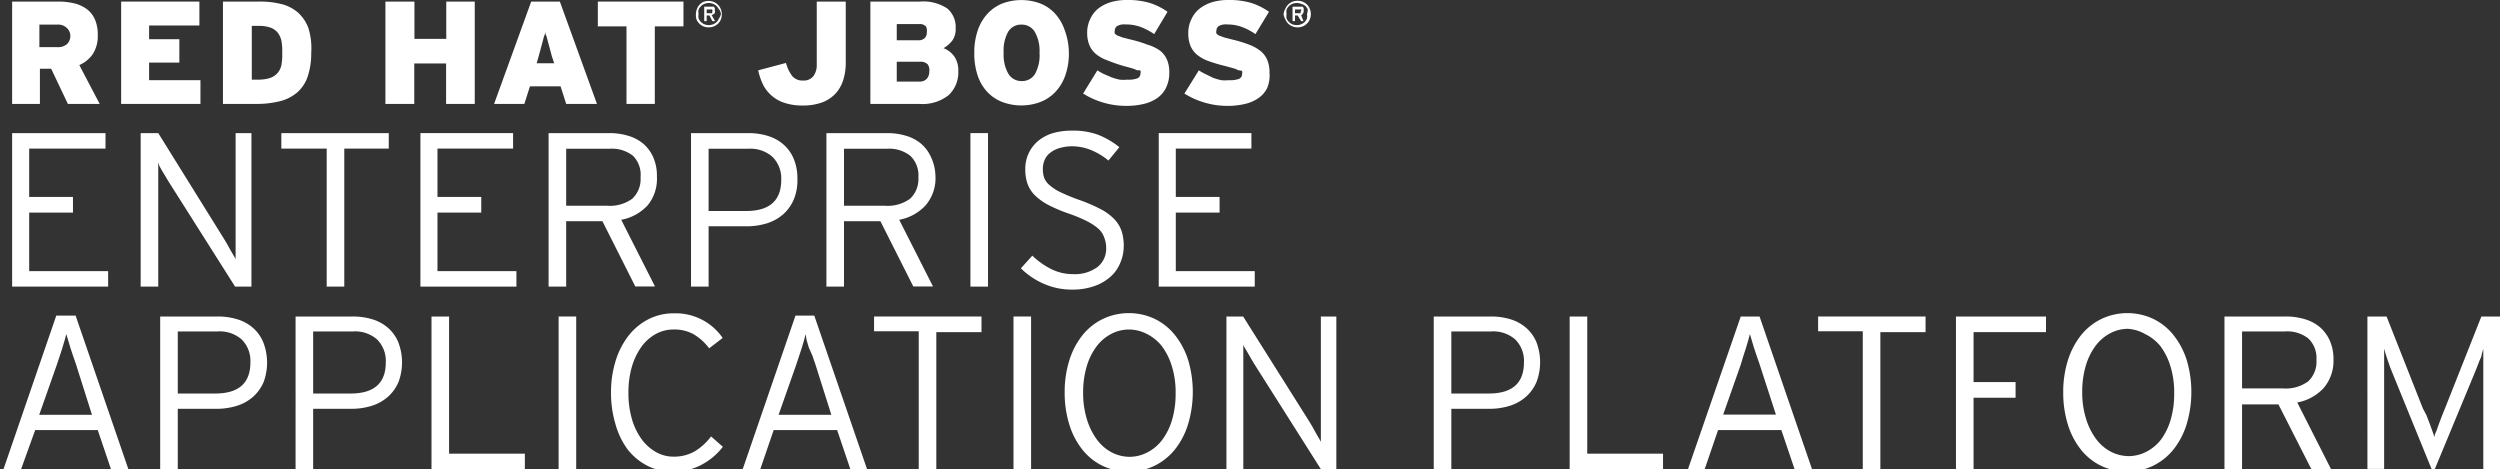<svg id="Layer_1" data-name="Layer 1" xmlns="http://www.w3.org/2000/svg" viewBox="0 0 142.18 26.68"><rect x="0" y="0" width="142.18" height="26.68" fill="#333333" stroke="none"/><defs><style>.cls-1{fill:#fff;}</style></defs><title>eap7launch_eaplogo_14jun2016</title><path class="cls-1" d="M3.86,5.91l-0.95-2H2.27v2H0.69V0.09h2.6a3.86,3.86,0,0,1,.93.1,2,2,0,0,1,.72.33,1.47,1.47,0,0,1,.46.59A2.14,2.14,0,0,1,5.56,2a1.87,1.87,0,0,1-.28,1.07,1.79,1.79,0,0,1-.77.63L5.67,5.91H3.86ZM3.79,1.58A0.72,0.72,0,0,0,3.24,1.4h-1V2.68h1a0.79,0.79,0,0,0,.57-0.17A0.65,0.65,0,0,0,4,2,0.63,0.63,0,0,0,3.79,1.58Z"/><path class="cls-1" d="M6.89,5.91V0.09h4.45V1.45H8.48V2.23H10.2V3.56H8.48v1H11.4V5.91H6.89Z"/><path class="cls-1" d="M17.5,4.35a2.1,2.1,0,0,1-.6.91,2.42,2.42,0,0,1-1,.5,5.38,5.38,0,0,1-1.36.15H12.68V0.09h2A5,5,0,0,1,16,.23a2.26,2.26,0,0,1,.94.48,2.2,2.2,0,0,1,.6.89A3.83,3.83,0,0,1,17.7,3,4.16,4.16,0,0,1,17.5,4.35ZM16,2.3a1.12,1.12,0,0,0-.23-0.47,0.93,0.93,0,0,0-.42-0.27,2,2,0,0,0-.63-0.09h-0.4V4.53h0.35a2.26,2.26,0,0,0,.64-0.08,1,1,0,0,0,.44-0.26A1,1,0,0,0,16,3.72,3,3,0,0,0,16.05,3,3,3,0,0,0,16,2.3Z"/><path class="cls-1" d="M25.37,5.91V3.61H23.56V5.91H21.92V0.09h1.65V2.21h1.81V0.09H27V5.91H25.37Z"/><path class="cls-1" d="M32.2,5.91l-0.32-1H30.14l-0.32,1H28.1l2.11-5.82h1.63l2.11,5.82H32.2ZM31.39,3.22l-0.13-.49-0.1-.37-0.08-.3Q31,1.92,31,1.77c0,0.1,0,.2-0.06.29l-0.08.31-0.1.37-0.13.48-0.11.38h1Z"/><path class="cls-1" d="M37.24,1.5V5.91H35.63V1.5H34V0.09h4.87V1.5H37.24Z"/><path class="cls-1" d="M41,1.1a0.72,0.72,0,0,1-.4.4,0.8,0.8,0,0,1-.59,0,0.72,0.72,0,0,1-.4-0.4A0.76,0.76,0,0,1,39.58.8,0.76,0.76,0,0,1,39.64.5,0.72,0.72,0,0,1,40,.11a0.8,0.8,0,0,1,.59,0,0.72,0.72,0,0,1,.4.4,0.76,0.76,0,0,1,.06.3A0.76,0.76,0,0,1,41,1.1Zm-0.11-.55a0.62,0.62,0,0,0-.13-0.2,0.61,0.61,0,0,0-.2-0.13,0.67,0.67,0,0,0-.5,0,0.61,0.61,0,0,0-.33.33,0.64,0.64,0,0,0,0,.25,0.64,0.64,0,0,0,0,.25,0.61,0.61,0,0,0,.33.33,0.67,0.67,0,0,0,.5,0,0.61,0.61,0,0,0,.2-0.13,0.62,0.62,0,0,0,.13-0.2A0.64,0.64,0,0,0,41,.8,0.64,0.64,0,0,0,40.92.55Zm-0.29.23a0.24,0.24,0,0,1-.13.08L40.67,1.2H40.51l-0.16-.32H40.19V1.2H40.05V0.38h0.46l0.08,0a0.22,0.22,0,0,1,.06.08,0.26,0.26,0,0,1,0,.11A0.25,0.25,0,0,1,40.63.78ZM40.5,0.54a0.15,0.15,0,0,0-.09,0H40.19V0.75h0.22a0.15,0.15,0,0,0,.09,0,0.1,0.1,0,0,0,0-.09A0.1,0.1,0,0,0,40.5.54Z"/><path class="cls-1" d="M47.95,4.57a2,2,0,0,1-.45.77,2,2,0,0,1-.76.49A3.11,3.11,0,0,1,45.65,6a3.19,3.19,0,0,1-1-.14,2.07,2.07,0,0,1-1.23-1A3.55,3.55,0,0,1,43.12,4l1.58-.42a2.19,2.19,0,0,0,.36.75,0.76,0.76,0,0,0,.62.25,0.69,0.69,0,0,0,.58-0.25,1.06,1.06,0,0,0,.19-0.67V0.09H48.1V3.54A3.26,3.26,0,0,1,47.95,4.57Z"/><path class="cls-1" d="M53.94,5.42a2.39,2.39,0,0,1-1.65.49H49.5V0.09h2.81a2.47,2.47,0,0,1,1.56.39,1.37,1.37,0,0,1,.48,1.12,1.12,1.12,0,0,1-.2.72,1.76,1.76,0,0,1-.49.42,1.36,1.36,0,0,1,.62.48,1.39,1.39,0,0,1,.22.81A1.77,1.77,0,0,1,53.94,5.42ZM52.66,1.5a0.49,0.49,0,0,0-.4-0.13H51V2.29h1.21a0.51,0.51,0,0,0,.39-0.13,0.48,0.48,0,0,0,.11-0.34A0.5,0.5,0,0,0,52.66,1.5Zm0.1,2.16a0.57,0.57,0,0,0-.43-0.15H51V4.64h1.27a0.55,0.55,0,0,0,.44-0.16,0.6,0.6,0,0,0,.14-0.41A0.57,0.57,0,0,0,52.76,3.66Z"/><path class="cls-1" d="M60.59,4.28a2.68,2.68,0,0,1-.56.94,2.35,2.35,0,0,1-.86.58A3.09,3.09,0,0,1,57,5.8a2.33,2.33,0,0,1-.85-0.57,2.57,2.57,0,0,1-.55-0.94A3.9,3.9,0,0,1,55.41,3a3.82,3.82,0,0,1,.2-1.28A2.67,2.67,0,0,1,56.16.78,2.35,2.35,0,0,1,57,.2a3.09,3.09,0,0,1,2.17,0A2.3,2.3,0,0,1,60,.77a2.66,2.66,0,0,1,.55.94A3.82,3.82,0,0,1,60.79,3,3.82,3.82,0,0,1,60.59,4.28ZM58.85,1.81a0.86,0.86,0,0,0-.76-0.41,0.85,0.85,0,0,0-.75.4A2.19,2.19,0,0,0,57.08,3a2.17,2.17,0,0,0,.27,1.2,0.86,0.86,0,0,0,.76.41,0.85,0.85,0,0,0,.75-0.4A2.19,2.19,0,0,0,59.12,3,2.18,2.18,0,0,0,58.85,1.81Z"/><path class="cls-1" d="M66.31,5a1.54,1.54,0,0,1-.5.58,2.24,2.24,0,0,1-.76.33,4.05,4.05,0,0,1-1,.11,4.45,4.45,0,0,1-1.35-.2,4.46,4.46,0,0,1-1.1-.5L62.41,4a3,3,0,0,0,.37.21l0.44,0.19a3.45,3.45,0,0,0,.46.13,2.06,2.06,0,0,0,.43,0,1.45,1.45,0,0,0,.59-0.08,0.3,0.3,0,0,0,.16-0.29,0.26,0.26,0,0,0,0-.15A0.46,0.46,0,0,0,64.67,4a1.76,1.76,0,0,0-.3-0.12l-0.48-.13A8.53,8.53,0,0,1,63,3.44a2.18,2.18,0,0,1-.65-0.35,1.34,1.34,0,0,1-.39-0.51,1.87,1.87,0,0,1-.13-0.74A1.72,1.72,0,0,1,62,1.09,1.65,1.65,0,0,1,62.43.51,2.18,2.18,0,0,1,63.15.13,3.16,3.16,0,0,1,64.1,0a4.34,4.34,0,0,1,1.3.17,3.74,3.74,0,0,1,1,.5L65.64,1.94a3.52,3.52,0,0,0-.78-0.41A2.45,2.45,0,0,0,64,1.39a0.8,0.8,0,0,0-.48.1,0.32,0.32,0,0,0-.12.26,0.24,0.24,0,0,0,0,.15,0.42,0.42,0,0,0,.15.12l0.29,0.11,0.47,0.12a7.22,7.22,0,0,1,.95.29A2.38,2.38,0,0,1,66,2.9a1.34,1.34,0,0,1,.38.52,1.83,1.83,0,0,1,.12.71A1.9,1.9,0,0,1,66.31,5Z"/><path class="cls-1" d="M72.07,5a1.54,1.54,0,0,1-.5.58,2.24,2.24,0,0,1-.76.33,4.05,4.05,0,0,1-1,.11,4.45,4.45,0,0,1-1.35-.2,4.46,4.46,0,0,1-1.1-.5L68.18,4a3,3,0,0,0,.37.21L69,4.43a3.45,3.45,0,0,0,.46.13,2.06,2.06,0,0,0,.43,0,1.45,1.45,0,0,0,.59-0.08,0.3,0.3,0,0,0,.16-0.29,0.26,0.26,0,0,0,0-.15A0.46,0.46,0,0,0,70.44,4a1.76,1.76,0,0,0-.3-0.12l-0.48-.13a8.53,8.53,0,0,1-.91-0.27,2.18,2.18,0,0,1-.65-0.35,1.34,1.34,0,0,1-.39-0.51,1.87,1.87,0,0,1-.13-0.74,1.72,1.72,0,0,1,.16-0.75A1.65,1.65,0,0,1,68.2.51,2.18,2.18,0,0,1,68.92.13,3.16,3.16,0,0,1,69.87,0a4.34,4.34,0,0,1,1.3.17,3.74,3.74,0,0,1,1,.5L71.4,1.94a3.52,3.52,0,0,0-.78-0.41,2.45,2.45,0,0,0-.84-0.14,0.8,0.8,0,0,0-.48.1,0.32,0.32,0,0,0-.12.26,0.24,0.24,0,0,0,0,.15,0.42,0.42,0,0,0,.15.12l0.29,0.11,0.47,0.12a7.22,7.22,0,0,1,.95.29,2.38,2.38,0,0,1,.66.37,1.34,1.34,0,0,1,.38.52,1.83,1.83,0,0,1,.12.71A1.9,1.9,0,0,1,72.07,5Z"/><path class="cls-1" d="M74.49,1.1a0.72,0.72,0,0,1-.4.4,0.8,0.8,0,0,1-.59,0,0.72,0.72,0,0,1-.4-0.4A0.76,0.76,0,0,1,73,.8,0.76,0.76,0,0,1,73.1.5a0.72,0.72,0,0,1,.4-0.4,0.8,0.8,0,0,1,.59,0,0.72,0.72,0,0,1,.4.4,0.76,0.76,0,0,1,.06.3A0.76,0.76,0,0,1,74.49,1.1Zm-0.11-.55a0.62,0.62,0,0,0-.13-0.2A0.61,0.61,0,0,0,74,.22a0.67,0.67,0,0,0-.5,0,0.61,0.61,0,0,0-.33.33,0.64,0.64,0,0,0,0,.25,0.64,0.64,0,0,0,0,.25,0.61,0.61,0,0,0,.33.33,0.67,0.67,0,0,0,.5,0,0.61,0.61,0,0,0,.2-0.13,0.62,0.62,0,0,0,.13-0.2,0.64,0.64,0,0,0,0-.25A0.64,0.64,0,0,0,74.37.55Zm-0.29.23A0.24,0.24,0,0,1,74,.87L74.13,1.2H74L73.8,0.88H73.65V1.2H73.51V0.38H74l0.08,0a0.22,0.22,0,0,1,.06.08,0.26,0.26,0,0,1,0,.11A0.25,0.25,0,0,1,74.09.78ZM74,0.54a0.15,0.15,0,0,0-.09,0H73.65V0.75h0.22a0.15,0.15,0,0,0,.09,0,0.1,0.1,0,0,0,0-.09A0.1,0.1,0,0,0,74,.54Z"/><path class="cls-1" d="M0.69,16.3V7.57H6V8.45H1.66V11.2H4.15v0.89H1.66v3.33H6.15V16.3H0.69Z"/><path class="cls-1" d="M13.37,16.3l-3.8-6-0.16-.27L9.24,9.75,9.07,9.45A2,2,0,0,1,9,9.23V16.3H8V7.57H9l3.78,6.08,0.16,0.27,0.17,0.31,0.17,0.29a2.07,2.07,0,0,1,.12.22V7.57H14.3V16.3H13.37Z"/><path class="cls-1" d="M19.58,8.45V16.3h-1V8.45H16V7.57h6.11V8.45H19.58Z"/><path class="cls-1" d="M23.91,16.3V7.57h5.27V8.45h-4.3V11.2h2.49v0.89H24.88v3.33h4.49V16.3H23.91Z"/><path class="cls-1" d="M36.83,11.68a2.71,2.71,0,0,1-1.5.82l1.92,3.79H36.13l-1.87-3.71H32.2V16.3h-1V7.57h3.45a3.71,3.71,0,0,1,1.07.15,2.37,2.37,0,0,1,.86.45,2.18,2.18,0,0,1,.57.77,2.61,2.61,0,0,1,.21,1.1A2.37,2.37,0,0,1,36.83,11.68ZM36,8.86a1.94,1.94,0,0,0-1.33-.4H32.2V11.7h2.32a2.16,2.16,0,0,0,1.44-.4,1.53,1.53,0,0,0,.47-1.22A1.53,1.53,0,0,0,36,8.86Z"/><path class="cls-1" d="M45.15,11.33a2.37,2.37,0,0,1-.6.85,2.56,2.56,0,0,1-.93.52,3.93,3.93,0,0,1-1.2.17H40.3V16.3h-1V7.57h3.27a3.73,3.73,0,0,1,1.1.16,2.41,2.41,0,0,1,.88.48,2.22,2.22,0,0,1,.59.82,2.9,2.9,0,0,1,.21,1.15A2.88,2.88,0,0,1,45.15,11.33ZM43.92,8.91a1.9,1.9,0,0,0-1.37-.45H40.3V12h2.13q2,0,2-1.77A1.72,1.72,0,0,0,43.92,8.91Z"/><path class="cls-1" d="M52.64,11.68a2.71,2.71,0,0,1-1.5.82l1.92,3.79H51.94l-1.87-3.71H48V16.3H47V7.57h3.45a3.71,3.71,0,0,1,1.07.15,2.37,2.37,0,0,1,.86.45,2.18,2.18,0,0,1,.57.77A2.61,2.61,0,0,1,53.2,10,2.37,2.37,0,0,1,52.64,11.68ZM51.77,8.86a1.94,1.94,0,0,0-1.33-.4H48V11.7h2.32a2.16,2.16,0,0,0,1.44-.4,1.53,1.53,0,0,0,.47-1.22A1.53,1.53,0,0,0,51.77,8.86Z"/><path class="cls-1" d="M55.19,16.3V7.57h1V16.3h-1Z"/><path class="cls-1" d="M63.69,15a2.12,2.12,0,0,1-.57.77,2.75,2.75,0,0,1-.91.51,3.7,3.7,0,0,1-1.22.19,3.94,3.94,0,0,1-1.65-.34,4.29,4.29,0,0,1-1.28-.87l0.65-.72a4.43,4.43,0,0,0,1.07.76,2.75,2.75,0,0,0,1.25.29,2.16,2.16,0,0,0,1.38-.4,1.32,1.32,0,0,0,.5-1.1,1.47,1.47,0,0,0-.1-0.55A1.22,1.22,0,0,0,62.46,13a3.24,3.24,0,0,0-.64-0.42,8.16,8.16,0,0,0-1-.42,8.64,8.64,0,0,1-1.19-.5,3.22,3.22,0,0,1-.77-0.55,1.77,1.77,0,0,1-.42-0.65,2.45,2.45,0,0,1-.13-0.83,2.11,2.11,0,0,1,.2-0.93A2.08,2.08,0,0,1,59.06,8a2.41,2.41,0,0,1,.86-0.44A3.91,3.91,0,0,1,61,7.43a4,4,0,0,1,1.49.25,4.7,4.7,0,0,1,1.17.69l-0.62.76a3.85,3.85,0,0,0-1-.6A2.88,2.88,0,0,0,61,8.32a2.5,2.5,0,0,0-.77.11,1.56,1.56,0,0,0-.53.28,1,1,0,0,0-.3.41,1.29,1.29,0,0,0-.09.49,1.52,1.52,0,0,0,.07.49,1.05,1.05,0,0,0,.3.42,2.69,2.69,0,0,0,.63.41,10.44,10.44,0,0,0,1.07.44,9.17,9.17,0,0,1,1.21.52,3,3,0,0,1,.78.57,1.85,1.85,0,0,1,.42.69,2.71,2.71,0,0,1,.12.86A2.41,2.41,0,0,1,63.69,15Z"/><path class="cls-1" d="M65.9,16.3V7.57h5.27V8.45h-4.3V11.2h2.49v0.89H66.87v3.33h4.49V16.3H65.9Z"/><path class="cls-1" d="M6.31,26.68L5.56,24.46H2L1.2,26.68h-1l3-8.73H4.3l3,8.73h-1Zm-2-6-0.16-.46L4,19.77q-0.07-.23-0.13-0.44L3.77,19l-0.09.34-0.13.44-0.16.49-0.16.48-1,2.84h3Z"/><path class="cls-1" d="M15,21.71a2.38,2.38,0,0,1-.6.85,2.55,2.55,0,0,1-.93.52,3.92,3.92,0,0,1-1.2.17H10.11v3.43h-1V18H12.4a3.73,3.73,0,0,1,1.1.16,2.41,2.41,0,0,1,.88.48,2.23,2.23,0,0,1,.59.82A3.2,3.2,0,0,1,15,21.71ZM13.74,19.3a1.9,1.9,0,0,0-1.37-.45H10.11v3.53h2.13q2,0,2-1.77A1.72,1.72,0,0,0,13.74,19.3Z"/><path class="cls-1" d="M22.67,21.71a2.38,2.38,0,0,1-.6.85,2.55,2.55,0,0,1-.93.52,3.92,3.92,0,0,1-1.2.17H17.81v3.43h-1V18h3.27a3.73,3.73,0,0,1,1.1.16,2.41,2.41,0,0,1,.88.48,2.23,2.23,0,0,1,.59.82A3.2,3.2,0,0,1,22.67,21.71ZM21.44,19.3a1.9,1.9,0,0,0-1.37-.45H17.81v3.53h2.13q2,0,2-1.77A1.72,1.72,0,0,0,21.44,19.3Z"/><path class="cls-1" d="M24.54,26.68V18h1V25.8h4.31v0.88H24.54Z"/><path class="cls-1" d="M31.77,26.68V18h1v8.73h-1Z"/><path class="cls-1" d="M39.92,26.42a3.36,3.36,0,0,1-1.67.4,3.09,3.09,0,0,1-1.45-.34,3.37,3.37,0,0,1-1.12-.94A4.39,4.39,0,0,1,35,24.11a6.11,6.11,0,0,1-.25-1.78,6,6,0,0,1,.26-1.8,4.49,4.49,0,0,1,.73-1.43,3.42,3.42,0,0,1,1.13-.94,3.09,3.09,0,0,1,1.45-.34,3.24,3.24,0,0,1,2.78,1.4l-0.77.59A3,3,0,0,0,39.43,19a2.28,2.28,0,0,0-1.16-.26,2.07,2.07,0,0,0-1,.27,2.5,2.5,0,0,0-.81.74,3.78,3.78,0,0,0-.53,1.13,5.18,5.18,0,0,0-.19,1.46,5.25,5.25,0,0,0,.19,1.46,3.67,3.67,0,0,0,.54,1.15,2.6,2.6,0,0,0,.82.75,2,2,0,0,0,1,.27,2.38,2.38,0,0,0,1.22-.3,3.29,3.29,0,0,0,.93-0.85l0.67,0.59A3.68,3.68,0,0,1,39.92,26.42Z"/><path class="cls-1" d="M48.36,26.68l-0.75-2.22H44l-0.76,2.22h-1l3-8.73h1.07l3,8.73h-1Zm-2-6-0.16-.46L46,19.77q-0.07-.23-0.13-0.44L45.82,19l-0.09.34-0.13.44-0.16.49-0.16.48-1,2.84h3Z"/><path class="cls-1" d="M53.25,18.84v7.84h-1V18.84H49.71V18h6.11v0.89H53.25Z"/><path class="cls-1" d="M57.64,26.68V18h1v8.73h-1Z"/><path class="cls-1" d="M67.57,24.12a4.34,4.34,0,0,1-.74,1.43,3.43,3.43,0,0,1-1.15.93,3.45,3.45,0,0,1-3,0,3.32,3.32,0,0,1-1.14-.93,4.33,4.33,0,0,1-.73-1.42,6.07,6.07,0,0,1-.26-1.81,6,6,0,0,1,.26-1.81,4.41,4.41,0,0,1,.74-1.43,3.36,3.36,0,0,1,1.15-.93,3.45,3.45,0,0,1,3,0,3.32,3.32,0,0,1,1.14.93,4.42,4.42,0,0,1,.74,1.42A6.38,6.38,0,0,1,67.57,24.12Zm-0.92-3.28a3.71,3.71,0,0,0-.57-1.15A2.54,2.54,0,0,0,65.24,19a2.24,2.24,0,0,0-1.06-.26,2.18,2.18,0,0,0-1,.26,2.49,2.49,0,0,0-.83.72,3.6,3.6,0,0,0-.55,1.13,5.18,5.18,0,0,0-.2,1.49,5,5,0,0,0,.21,1.49,3.79,3.79,0,0,0,.56,1.15,2.48,2.48,0,0,0,.84.74,2.24,2.24,0,0,0,1.06.26,2.21,2.21,0,0,0,1-.26A2.46,2.46,0,0,0,66.11,25a3.6,3.6,0,0,0,.55-1.13,5.19,5.19,0,0,0,.2-1.49A5,5,0,0,0,66.65,20.84Z"/><path class="cls-1" d="M75.12,26.68l-3.8-6-0.16-.27L71,20.13l-0.17-.29a2,2,0,0,1-.12-0.22v7.07H69.75V18H70.7L74.48,24l0.16,0.27,0.17,0.31L75,24.91a2.15,2.15,0,0,1,.12.22V18H76v8.73H75.12Z"/><path class="cls-1" d="M87.39,21.71a2.37,2.37,0,0,1-.6.85,2.56,2.56,0,0,1-.93.52,3.92,3.92,0,0,1-1.2.17H82.54v3.43h-1V18h3.27a3.73,3.73,0,0,1,1.1.16,2.41,2.41,0,0,1,.88.48,2.22,2.22,0,0,1,.59.82A3.2,3.2,0,0,1,87.39,21.71ZM86.17,19.3a1.9,1.9,0,0,0-1.37-.45H82.54v3.53h2.13q2,0,2-1.77A1.72,1.72,0,0,0,86.17,19.3Z"/><path class="cls-1" d="M89.27,26.68V18h1V25.8h4.31v0.88H89.27Z"/><path class="cls-1" d="M102.06,26.68l-0.75-2.22h-3.6l-0.76,2.22H96L99,18h1.07l3,8.73h-1Zm-2-6-0.16-.46-0.16-.48q-0.07-.23-0.13-0.44L99.52,19l-0.09.34-0.13.44-0.16.49L99,20.74l-1,2.84h3Z"/><path class="cls-1" d="M106.94,18.84v7.84h-1V18.84H103.4V18h6.11v0.89h-2.57Z"/><path class="cls-1" d="M112.24,18.84v2.89h2.39v0.89h-2.39v4.06h-1V18h5.12v0.89h-4.15Z"/><path class="cls-1" d="M124.36,24.12a4.34,4.34,0,0,1-.74,1.43,3.43,3.43,0,0,1-1.15.93,3.45,3.45,0,0,1-3,0,3.32,3.32,0,0,1-1.14-.93,4.33,4.33,0,0,1-.73-1.42,6.07,6.07,0,0,1-.26-1.81,6,6,0,0,1,.26-1.81,4.41,4.41,0,0,1,.74-1.43,3.36,3.36,0,0,1,1.15-.93,3.45,3.45,0,0,1,3,0,3.32,3.32,0,0,1,1.14.93,4.42,4.42,0,0,1,.74,1.42A6.38,6.38,0,0,1,124.36,24.12Zm-0.92-3.28a3.71,3.71,0,0,0-.57-1.15A2.54,2.54,0,0,0,122,19,2.24,2.24,0,0,0,121,18.7a2.18,2.18,0,0,0-1,.26,2.49,2.49,0,0,0-.83.72,3.6,3.6,0,0,0-.55,1.13,5.18,5.18,0,0,0-.2,1.49,5,5,0,0,0,.21,1.49,3.79,3.79,0,0,0,.56,1.15,2.48,2.48,0,0,0,.84.74,2.24,2.24,0,0,0,1.06.26,2.21,2.21,0,0,0,1-.26A2.46,2.46,0,0,0,122.9,25a3.6,3.6,0,0,0,.55-1.13,5.19,5.19,0,0,0,.2-1.49A5,5,0,0,0,123.44,20.84Z"/><path class="cls-1" d="M132.15,22.07a2.71,2.71,0,0,1-1.5.82l1.92,3.79h-1.12L129.58,23h-2.07v3.71h-1V18H130a3.71,3.71,0,0,1,1.07.15,2.37,2.37,0,0,1,.86.45,2.18,2.18,0,0,1,.57.77,2.61,2.61,0,0,1,.21,1.1A2.37,2.37,0,0,1,132.15,22.07Zm-0.87-2.82a1.94,1.94,0,0,0-1.33-.4h-2.44v3.24h2.32a2.16,2.16,0,0,0,1.44-.4,1.53,1.53,0,0,0,.47-1.22A1.53,1.53,0,0,0,131.28,19.25Z"/><path class="cls-1" d="M141.23,26.68V19.84l-0.09.31c0,0.12-.08.25-0.13,0.37l-0.15.39-0.15.37-2.33,5.62-2.29-5.62q-0.07-.16-0.15-0.37l-0.14-.4-0.12-.37-0.09-.31v6.84h-0.95V18h1.09l2.06,5.22L138,23.62l0.18,0.47,0.16,0.44c0.05,0.14.09,0.25,0.11,0.34q0-.14.11-0.35l0.16-.45,0.18-.47,0.17-.42L141.12,18h1.06v8.73h-0.95Z"/></svg>